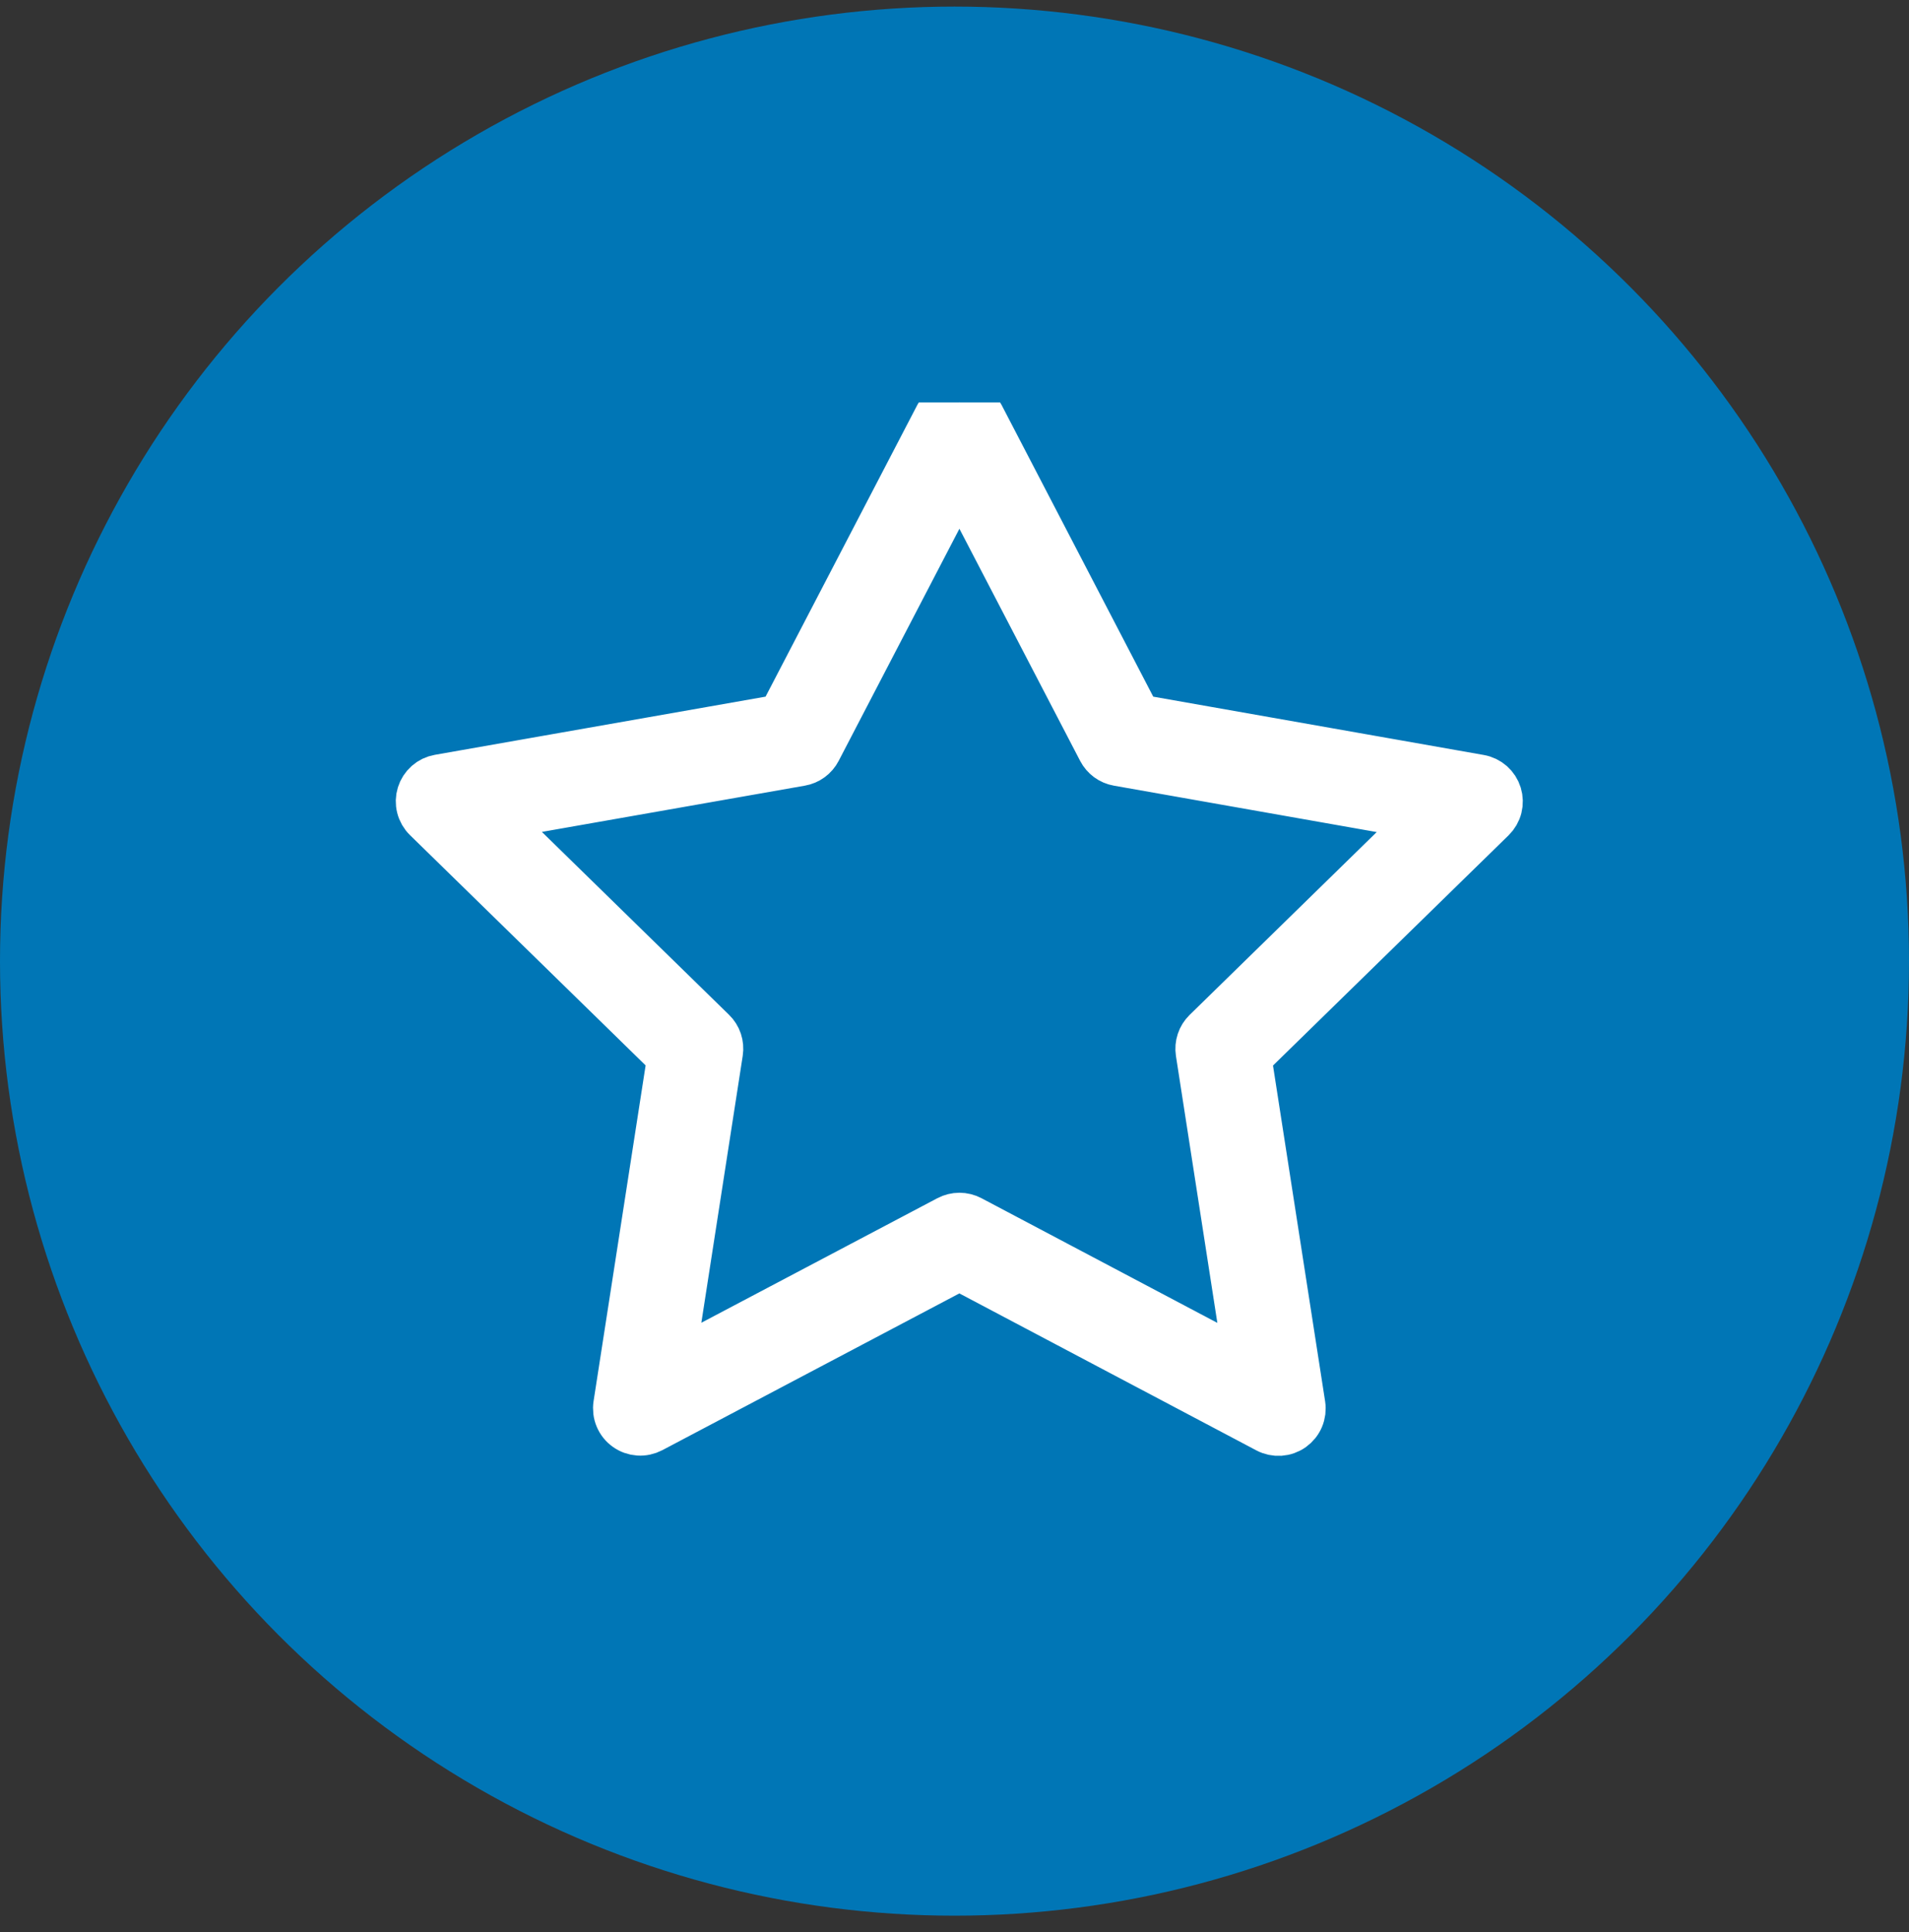 <svg width="82" height="83" viewBox="0 0 82 83" fill="none" xmlns="http://www.w3.org/2000/svg">
<rect x="0" y="0" width="82" height="83" fill="#333333" stroke="none"/>
<circle cx="41" cy="41.283" r="41" fill="#0076B6"/>
<g clip-path="url(#clip0_78_4423)">
<path d="M41.203 17.284C41.016 17.285 40.834 17.338 40.674 17.435C40.515 17.533 40.385 17.672 40.299 17.838L33.544 30.822L18.85 33.407C18.663 33.44 18.49 33.523 18.348 33.648C18.206 33.774 18.102 33.935 18.046 34.116C17.99 34.297 17.985 34.489 18.032 34.673C18.078 34.856 18.174 35.023 18.309 35.155L28.799 45.406L26.485 60.335C26.456 60.523 26.479 60.717 26.553 60.892C26.627 61.069 26.748 61.221 26.904 61.331C27.059 61.443 27.242 61.508 27.433 61.521C27.623 61.534 27.814 61.493 27.983 61.404L41.209 54.424L54.434 61.414C54.603 61.503 54.793 61.543 54.983 61.531C55.173 61.518 55.356 61.453 55.512 61.342C55.667 61.231 55.789 61.08 55.863 60.904C55.937 60.728 55.961 60.535 55.932 60.347L53.614 45.412L64.102 35.163C64.237 35.031 64.334 34.864 64.381 34.68C64.427 34.497 64.422 34.304 64.367 34.123C64.311 33.942 64.206 33.78 64.064 33.654C63.922 33.529 63.748 33.445 63.561 33.413L48.877 30.822L42.126 17.838C42.038 17.67 41.906 17.529 41.743 17.431C41.58 17.333 41.393 17.282 41.203 17.284ZM41.211 20.544L47.285 32.223C47.358 32.363 47.462 32.484 47.589 32.578C47.716 32.671 47.863 32.734 48.019 32.761L61.228 35.093L51.797 44.31C51.68 44.425 51.592 44.565 51.541 44.72C51.489 44.876 51.475 45.041 51.5 45.203L53.584 58.636L41.692 52.35C41.544 52.272 41.379 52.231 41.211 52.231C41.044 52.231 40.879 52.272 40.731 52.35L28.833 58.628L30.915 45.197C30.94 45.034 30.926 44.869 30.874 44.713C30.822 44.557 30.733 44.416 30.615 44.302L21.183 35.085L34.4 32.761C34.556 32.734 34.703 32.672 34.831 32.578C34.958 32.485 35.063 32.363 35.136 32.223L41.211 20.544Z" fill="white" stroke="white" stroke-width="2" stroke-linejoin="round"/>
</g>
<defs>
<clipPath id="clip0_78_4423">
<rect width="56" height="56" fill="white" transform="translate(13 17.284)"/>
</clipPath>
</defs>
</svg>
